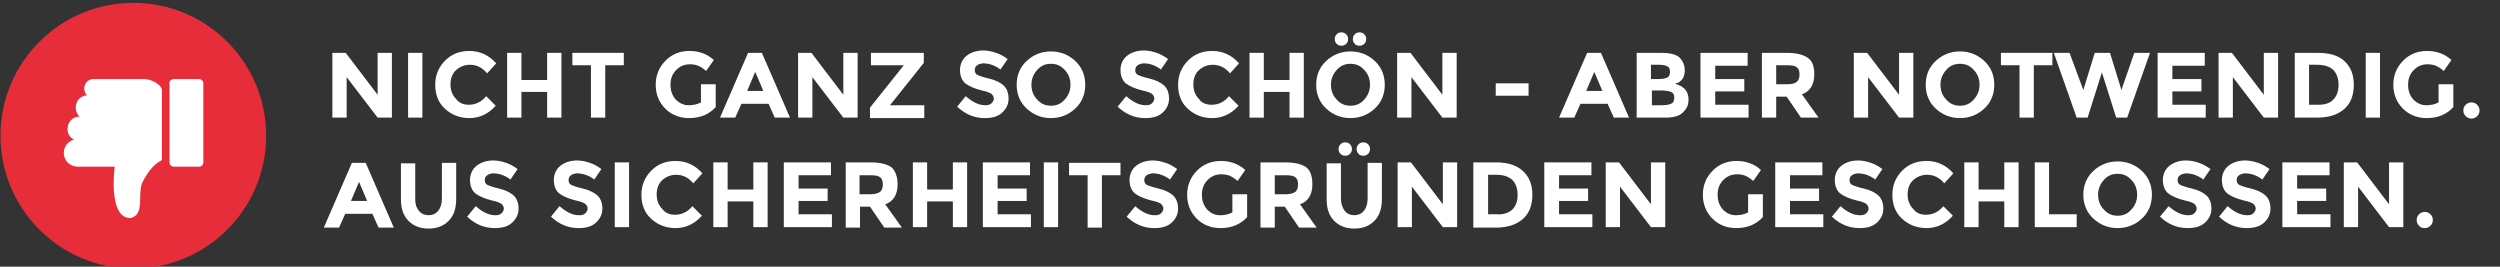 <?xml version="1.0" encoding="utf-8"?>
<!-- Generator: Adobe Illustrator 24.0.1, SVG Export Plug-In . SVG Version: 6.00 Build 0)  -->
<svg version="1.1" id="Ebene_1" xmlns="http://www.w3.org/2000/svg" xmlns:xlink="http://www.w3.org/1999/xlink" x="0px" y="0px"
	 viewBox="0 0 525 56" width="525" height="56" style="enable-background:new 0 0 525 56;" xml:space="preserve">
<rect x="0" y="0" width="525" height="56" fill="#333333" stroke="none"/>
<style type="text/css">
	.st0{fill:#FFFFFF;}
	.st1{fill:#E62D39;}
</style>
<g>
	<path class="st0" d="M79.3,11.1h3v13.6h-3l-6.5-8.5v8.5h-3V11.1h2.8l6.7,8.8V11.1z"/>
	<path class="st0" d="M85.7,11.1h3v13.6h-3V11.1z"/>
	<path class="st0" d="M98.4,22c1.5,0,2.7-0.6,3.7-1.8l2,2c-1.5,1.7-3.4,2.6-5.5,2.6c-2.1,0-3.8-0.7-5.2-2s-2-3-2-5s0.7-3.7,2.1-5.1
		c1.4-1.4,3.1-2,5.1-2c2.2,0,4.1,0.9,5.6,2.6l-1.9,2.1c-1-1.2-2.2-1.8-3.6-1.8c-1.1,0-2.1,0.4-2.9,1.1c-0.8,0.7-1.2,1.8-1.2,3
		c0,1.3,0.4,2.3,1.2,3.1C96.4,21.6,97.3,22,98.4,22z"/>
	<path class="st0" d="M114.9,11.1h3v13.6h-3v-5.4h-5.4v5.4h-3V11.1h3v5.7h5.4V11.1z"/>
	<path class="st0" d="M127.1,13.7v11h-3v-11h-3.9v-2.6H131v2.6H127.1z"/>
	<path class="st0" d="M147.2,17.7h3.1v4.8c-1.4,1.5-3.2,2.3-5.6,2.3c-2,0-3.7-0.7-5-2s-2-3-2-5s0.7-3.7,2.1-5.1c1.4-1.4,3.1-2,5-2
		s3.7,0.6,5.1,1.9l-1.6,2.3c-0.6-0.5-1.2-0.9-1.7-1.1c-0.5-0.2-1.1-0.3-1.7-0.3c-1.2,0-2.1,0.4-2.9,1.2c-0.8,0.8-1.2,1.8-1.2,3.1
		s0.4,2.3,1.1,3.1c0.8,0.8,1.7,1.2,2.7,1.2s1.9-0.2,2.6-0.6V17.7z"/>
	<path class="st0" d="M162.7,24.7l-1.3-2.9h-5.7l-1.3,2.9h-3.2l5.9-13.6h2.9l5.9,13.6H162.7z M158.6,15.1l-1.7,4h3.4L158.6,15.1z"/>
	<path class="st0" d="M177.1,11.1h3v13.6h-3l-6.5-8.5v8.5h-3V11.1h2.8l6.7,8.8V11.1z"/>
	<path class="st0" d="M182.7,24.7v-2.1l7.1-8.9h-6.9v-2.6H194v2.1l-7.1,8.9h7.2v2.7H182.7z"/>
	<path class="st0" d="M205.1,13.8c-0.3,0.2-0.4,0.6-0.4,1c0,0.4,0.2,0.7,0.5,0.9c0.4,0.2,1.2,0.5,2.5,0.8c1.3,0.3,2.3,0.8,3,1.4
		c0.7,0.6,1.1,1.6,1.1,2.8c0,1.2-0.5,2.2-1.4,3c-0.9,0.8-2.1,1.1-3.6,1.1c-2.2,0-4.1-0.8-5.8-2.4l1.8-2.2c1.5,1.3,2.8,1.9,4.1,1.9
		c0.6,0,1-0.1,1.3-0.4s0.5-0.6,0.5-1c0-0.4-0.2-0.7-0.5-1c-0.3-0.2-1-0.5-2-0.7c-1.6-0.4-2.7-0.9-3.5-1.5c-0.7-0.6-1.1-1.6-1.1-2.8
		s0.5-2.3,1.4-3c0.9-0.7,2.1-1.1,3.5-1.1c0.9,0,1.8,0.2,2.7,0.5c0.9,0.3,1.7,0.8,2.4,1.3l-1.5,2.2c-1.2-0.9-2.4-1.3-3.7-1.3
		C205.8,13.4,205.4,13.5,205.1,13.8z"/>
	<path class="st0" d="M225.8,22.8c-1.4,1.3-3.1,2-5.1,2c-2,0-3.7-0.7-5.1-2s-2.1-3-2.1-5c0-2,0.7-3.7,2.1-5c1.4-1.3,3.1-2,5.1-2
		c2,0,3.7,0.7,5.1,2c1.4,1.3,2.1,3,2.1,5C227.9,19.8,227.2,21.5,225.8,22.8z M224.8,17.8c0-1.2-0.4-2.3-1.2-3.1
		c-0.8-0.9-1.7-1.3-2.9-1.3s-2.1,0.4-2.9,1.3c-0.8,0.9-1.2,1.9-1.2,3.1c0,1.2,0.4,2.3,1.2,3.1c0.8,0.9,1.7,1.3,2.9,1.3
		s2.1-0.4,2.9-1.3C224.4,20,224.8,19,224.8,17.8z"/>
	<path class="st0" d="M238.8,13.8c-0.3,0.2-0.4,0.6-0.4,1c0,0.4,0.2,0.7,0.5,0.9c0.4,0.2,1.2,0.5,2.5,0.8c1.3,0.3,2.3,0.8,3,1.4
		c0.7,0.6,1.1,1.6,1.1,2.8c0,1.2-0.5,2.2-1.4,3c-0.9,0.8-2.1,1.1-3.6,1.1c-2.2,0-4.1-0.8-5.8-2.4l1.8-2.2c1.5,1.3,2.8,1.9,4.1,1.9
		c0.6,0,1-0.1,1.3-0.4s0.5-0.6,0.5-1c0-0.4-0.2-0.7-0.5-1c-0.3-0.2-1-0.5-2-0.7c-1.6-0.4-2.7-0.9-3.5-1.5c-0.7-0.6-1.1-1.6-1.1-2.8
		s0.5-2.3,1.4-3c0.9-0.7,2.1-1.1,3.5-1.1c0.9,0,1.8,0.2,2.7,0.5c0.9,0.3,1.7,0.8,2.4,1.3l-1.5,2.2c-1.2-0.9-2.4-1.3-3.7-1.3
		C239.5,13.4,239.1,13.5,238.8,13.8z"/>
	<path class="st0" d="M254.4,22c1.5,0,2.7-0.6,3.7-1.8l2,2c-1.5,1.7-3.4,2.6-5.5,2.6c-2.1,0-3.8-0.7-5.2-2s-2-3-2-5s0.7-3.7,2.1-5.1
		c1.4-1.4,3.1-2,5.1-2c2.2,0,4.1,0.9,5.6,2.6l-1.9,2.1c-1-1.2-2.2-1.8-3.6-1.8c-1.1,0-2.1,0.4-2.9,1.1c-0.8,0.7-1.2,1.8-1.2,3
		c0,1.3,0.4,2.3,1.2,3.1C252.3,21.6,253.3,22,254.4,22z"/>
	<path class="st0" d="M270.8,11.1h3v13.6h-3v-5.4h-5.4v5.4h-3V11.1h3v5.7h5.4V11.1z"/>
	<path class="st0" d="M288.7,22.8c-1.4,1.3-3.1,2-5.1,2c-2,0-3.7-0.7-5.1-2s-2.1-3-2.1-5c0-2,0.7-3.7,2.1-5c1.4-1.3,3.1-2,5.1-2
		c2,0,3.7,0.7,5.1,2c1.4,1.3,2.1,3,2.1,5C290.8,19.8,290.1,21.5,288.7,22.8z M287.7,17.8c0-1.2-0.4-2.3-1.2-3.1
		c-0.8-0.9-1.7-1.3-2.9-1.3s-2.1,0.4-2.9,1.3c-0.8,0.9-1.2,1.9-1.2,3.1c0,1.2,0.4,2.3,1.2,3.1c0.8,0.9,1.7,1.3,2.9,1.3
		s2.1-0.4,2.9-1.3C287.3,20,287.7,19,287.7,17.8z M280.7,9.2c-0.3-0.3-0.4-0.6-0.4-1c0-0.4,0.1-0.7,0.4-1c0.3-0.3,0.6-0.4,1-0.4
		s0.7,0.1,1,0.4c0.3,0.3,0.4,0.6,0.4,1c0,0.4-0.1,0.7-0.4,1c-0.3,0.3-0.6,0.4-1,0.4S281,9.5,280.7,9.2z M284.5,9.2
		c-0.3-0.3-0.4-0.6-0.4-1c0-0.4,0.1-0.7,0.4-1c0.3-0.3,0.6-0.4,1-0.4c0.4,0,0.7,0.1,1,0.4c0.3,0.3,0.4,0.6,0.4,1
		c0,0.4-0.1,0.7-0.4,1c-0.3,0.3-0.6,0.4-1,0.4C285.1,9.6,284.7,9.5,284.5,9.2z"/>
	<path class="st0" d="M302.9,11.1h3v13.6h-3l-6.5-8.5v8.5h-3V11.1h2.8l6.7,8.8V11.1z"/>
	<path class="st0" d="M314.1,20.1v-2.6h6.9v2.6H314.1z"/>
	<path class="st0" d="M338.9,24.7l-1.3-2.9h-5.7l-1.3,2.9h-3.2l5.9-13.6h2.9l5.9,13.6H338.9z M334.8,15.1l-1.7,4h3.4L334.8,15.1z"/>
	<path class="st0" d="M349.7,24.7h-6V11.1h5.3c0.9,0,1.7,0.1,2.4,0.3c0.7,0.2,1.2,0.5,1.5,0.9c0.6,0.7,0.9,1.5,0.9,2.4
		c0,1.1-0.3,1.9-1,2.4c-0.2,0.2-0.4,0.3-0.5,0.3c-0.1,0-0.3,0.1-0.5,0.2c0.8,0.2,1.5,0.6,2,1.1s0.8,1.3,0.8,2.2c0,1-0.3,1.8-1,2.5
		C352.9,24.3,351.6,24.7,349.7,24.7z M346.8,16.6h1.4c0.8,0,1.5-0.1,1.9-0.3c0.4-0.2,0.6-0.6,0.6-1.2s-0.2-1-0.6-1.2
		c-0.4-0.2-1-0.3-1.9-0.3h-1.5V16.6z M346.8,22.1h2.1c0.9,0,1.5-0.1,2-0.3s0.7-0.6,0.7-1.3c0-0.6-0.2-1-0.7-1.2
		c-0.5-0.2-1.2-0.3-2.2-0.3h-1.8V22.1z"/>
	<path class="st0" d="M367,11.1v2.7h-6.8v2.8h6.1v2.6h-6.1V22h7v2.7h-10.1V11.1H367z"/>
	<path class="st0" d="M381,15.6c0,2.2-0.9,3.6-2.6,4.2l3.5,4.9h-3.7l-3-4.4H373v4.4h-3V11.1h5.2c2.1,0,3.6,0.4,4.5,1.1
		C380.6,12.8,381,14,381,15.6z M377.3,17.2c0.4-0.3,0.6-0.9,0.6-1.6s-0.2-1.2-0.6-1.5c-0.4-0.3-1.1-0.4-2-0.4H373v4h2.2
		C376.3,17.7,377,17.5,377.3,17.2z"/>
	<path class="st0" d="M398.8,11.1h3v13.6h-3l-6.5-8.5v8.5h-3V11.1h2.8l6.7,8.8V11.1z"/>
	<path class="st0" d="M416.7,22.8c-1.4,1.3-3.1,2-5.1,2c-2,0-3.7-0.7-5.1-2s-2.1-3-2.1-5c0-2,0.7-3.7,2.1-5c1.4-1.3,3.1-2,5.1-2
		c2,0,3.7,0.7,5.1,2c1.4,1.3,2.1,3,2.1,5C418.8,19.8,418.1,21.5,416.7,22.8z M415.7,17.8c0-1.2-0.4-2.3-1.2-3.1
		c-0.8-0.9-1.7-1.3-2.9-1.3s-2.1,0.4-2.9,1.3c-0.8,0.9-1.2,1.9-1.2,3.1c0,1.2,0.4,2.3,1.2,3.1c0.8,0.9,1.7,1.3,2.9,1.3
		s2.1-0.4,2.9-1.3C415.3,20,415.7,19,415.7,17.8z"/>
	<path class="st0" d="M427.1,13.7v11h-3v-11h-3.9v-2.6H431v2.6H427.1z"/>
	<path class="st0" d="M437.5,18.9l2.4-7.8h3.2l2.4,7.8l2.7-7.8h3.3l-4.8,13.6h-2.3l-3-9.5l-3,9.5h-2.3l-4.8-13.6h3.3L437.5,18.9z"/>
	<path class="st0" d="M463,11.1v2.7h-6.8v2.8h6.1v2.6h-6.1V22h7v2.7h-10.1V11.1H463z"/>
	<path class="st0" d="M475.4,11.1h3v13.6h-3l-6.5-8.5v8.5h-3V11.1h2.8l6.7,8.8V11.1z"/>
	<path class="st0" d="M492.3,12.8c1.3,1.2,2,2.8,2,5c0,2.1-0.6,3.8-1.9,5c-1.3,1.2-3.2,1.9-5.8,1.9h-4.7V11.1h4.8
		C489.1,11.1,491,11.6,492.3,12.8z M490,20.9c0.7-0.7,1.1-1.7,1.1-3.1c0-1.3-0.4-2.4-1.1-3.1c-0.7-0.7-1.9-1.1-3.4-1.1h-1.7V22h1.9
		C488.2,22,489.3,21.7,490,20.9z"/>
	<path class="st0" d="M496.8,11.1h3v13.6h-3V11.1z"/>
	<path class="st0" d="M512.1,17.7h3.1v4.8c-1.4,1.5-3.2,2.3-5.6,2.3c-2,0-3.7-0.7-5-2s-2-3-2-5s0.7-3.7,2.1-5.1c1.4-1.4,3.1-2,5-2
		s3.7,0.6,5.1,1.9l-1.6,2.3c-0.6-0.5-1.2-0.9-1.7-1.1c-0.5-0.2-1.1-0.3-1.7-0.3c-1.2,0-2.1,0.4-2.9,1.2c-0.8,0.8-1.2,1.8-1.2,3.1
		s0.4,2.3,1.1,3.1c0.8,0.8,1.7,1.2,2.7,1.2s1.9-0.2,2.6-0.6V17.7z"/>
	<path class="st0" d="M517.8,24.4c-0.3-0.3-0.5-0.7-0.5-1.2s0.2-0.9,0.5-1.2s0.7-0.5,1.2-0.5s0.9,0.2,1.2,0.5s0.5,0.7,0.5,1.2
		s-0.2,0.9-0.5,1.2s-0.7,0.5-1.2,0.5S518.1,24.7,517.8,24.4z"/>
</g>
<g>
	<path class="st0" d="M79.5,47.8l-1.3-2.9h-5.7l-1.3,2.9H68l5.9-13.6h2.9l5.9,13.6H79.5z M75.4,38.2l-1.7,4h3.4L75.4,38.2z"/>
	<path class="st0" d="M88,44.3c0.5,0.6,1.2,0.9,2,0.9s1.5-0.3,2-0.9c0.5-0.6,0.8-1.5,0.8-2.6v-7.5h3v7.6c0,2-0.5,3.5-1.6,4.6
		c-1.1,1.1-2.5,1.6-4.2,1.6c-1.7,0-3.1-0.5-4.2-1.6s-1.6-2.6-1.6-4.5v-7.6h3v7.5C87.2,42.8,87.4,43.6,88,44.3z"/>
	<path class="st0" d="M102.2,36.9c-0.3,0.2-0.4,0.6-0.4,1c0,0.4,0.2,0.7,0.5,0.9c0.4,0.2,1.2,0.5,2.5,0.8c1.3,0.3,2.3,0.8,3,1.4
		c0.7,0.6,1.1,1.6,1.1,2.8c0,1.2-0.5,2.2-1.4,3c-0.9,0.8-2.1,1.1-3.6,1.1c-2.2,0-4.1-0.8-5.8-2.4l1.8-2.2c1.5,1.3,2.8,1.9,4.1,1.9
		c0.6,0,1-0.1,1.3-0.4s0.5-0.6,0.5-1c0-0.4-0.2-0.7-0.5-1c-0.3-0.2-1-0.5-2-0.7c-1.6-0.4-2.7-0.9-3.5-1.5c-0.7-0.6-1.1-1.6-1.1-2.8
		s0.5-2.3,1.4-3c0.9-0.7,2.1-1.1,3.5-1.1c0.9,0,1.8,0.2,2.7,0.5c0.9,0.3,1.7,0.8,2.4,1.3l-1.5,2.2c-1.2-0.9-2.4-1.3-3.7-1.3
		C102.9,36.5,102.5,36.6,102.2,36.9z"/>
	<path class="st0" d="M119.8,36.9c-0.3,0.2-0.4,0.6-0.4,1c0,0.4,0.2,0.7,0.5,0.9c0.4,0.2,1.2,0.5,2.5,0.8c1.3,0.3,2.3,0.8,3,1.4
		c0.7,0.6,1.1,1.6,1.1,2.8c0,1.2-0.5,2.2-1.4,3c-0.9,0.8-2.1,1.1-3.6,1.1c-2.2,0-4.1-0.8-5.8-2.4l1.8-2.2c1.5,1.3,2.8,1.9,4.1,1.9
		c0.6,0,1-0.1,1.3-0.4s0.5-0.6,0.5-1c0-0.4-0.2-0.7-0.5-1c-0.3-0.2-1-0.5-2-0.7c-1.6-0.4-2.7-0.9-3.5-1.5c-0.7-0.6-1.1-1.6-1.1-2.8
		s0.5-2.3,1.4-3c0.9-0.7,2.1-1.1,3.5-1.1c0.9,0,1.8,0.2,2.7,0.5c0.9,0.3,1.7,0.8,2.4,1.3l-1.5,2.2c-1.2-0.9-2.4-1.3-3.7-1.3
		C120.5,36.5,120.1,36.6,119.8,36.9z"/>
	<path class="st0" d="M129.1,34.1h3v13.6h-3V34.1z"/>
	<path class="st0" d="M141.7,45.1c1.5,0,2.7-0.6,3.7-1.8l2,2c-1.5,1.7-3.4,2.6-5.5,2.6c-2.1,0-3.8-0.7-5.2-2s-2-3-2-5
		s0.7-3.7,2.1-5.1c1.4-1.4,3.1-2,5.1-2c2.2,0,4.1,0.9,5.6,2.6l-1.9,2.1c-1-1.2-2.2-1.8-3.6-1.8c-1.1,0-2.1,0.4-2.9,1.1
		c-0.8,0.7-1.2,1.8-1.2,3c0,1.3,0.4,2.3,1.2,3.1C139.7,44.7,140.6,45.1,141.7,45.1z"/>
	<path class="st0" d="M158.2,34.1h3v13.6h-3v-5.4h-5.4v5.4h-3V34.1h3v5.7h5.4V34.1z"/>
	<path class="st0" d="M174.5,34.1v2.7h-6.8v2.8h6.1v2.6h-6.1v2.8h7v2.7h-10.1V34.1H174.5z"/>
	<path class="st0" d="M188.5,38.7c0,2.2-0.9,3.6-2.6,4.2l3.5,4.9h-3.7l-3-4.4h-2.1v4.4h-3V34.1h5.2c2.1,0,3.6,0.4,4.5,1.1
		C188,35.9,188.5,37.1,188.5,38.7z M184.8,40.3c0.4-0.3,0.6-0.9,0.6-1.6s-0.2-1.2-0.6-1.5c-0.4-0.3-1.1-0.4-2-0.4h-2.3v4h2.2
		C183.7,40.8,184.4,40.6,184.8,40.3z"/>
	<path class="st0" d="M200.1,34.1h3v13.6h-3v-5.4h-5.4v5.4h-3V34.1h3v5.7h5.4V34.1z"/>
	<path class="st0" d="M216.3,34.1v2.7h-6.8v2.8h6.1v2.6h-6.1v2.8h7v2.7h-10.1V34.1H216.3z"/>
	<path class="st0" d="M219.2,34.1h3v13.6h-3V34.1z"/>
	<path class="st0" d="M231.4,36.8v11h-3v-11h-3.9v-2.6h10.8v2.6H231.4z"/>
	<path class="st0" d="M240.7,36.9c-0.3,0.2-0.4,0.6-0.4,1c0,0.4,0.2,0.7,0.5,0.9c0.4,0.2,1.2,0.5,2.5,0.8c1.3,0.3,2.3,0.8,3,1.4
		c0.7,0.6,1.1,1.6,1.1,2.8c0,1.2-0.5,2.2-1.4,3c-0.9,0.8-2.1,1.1-3.6,1.1c-2.2,0-4.1-0.8-5.8-2.4l1.8-2.2c1.5,1.3,2.8,1.9,4.1,1.9
		c0.6,0,1-0.1,1.3-0.4s0.5-0.6,0.5-1c0-0.4-0.2-0.7-0.5-1c-0.3-0.2-1-0.5-2-0.7c-1.6-0.4-2.7-0.9-3.5-1.5c-0.7-0.6-1.1-1.6-1.1-2.8
		s0.5-2.3,1.4-3c0.9-0.7,2.1-1.1,3.5-1.1c0.9,0,1.8,0.2,2.7,0.5c0.9,0.3,1.7,0.8,2.4,1.3l-1.5,2.2c-1.2-0.9-2.4-1.3-3.7-1.3
		C241.4,36.5,241,36.6,240.7,36.9z"/>
	<path class="st0" d="M258.8,40.8h3.1v4.8c-1.4,1.5-3.2,2.3-5.6,2.3c-2,0-3.7-0.7-5-2s-2-3-2-5s0.7-3.7,2.1-5.1c1.4-1.4,3.1-2,5-2
		s3.7,0.6,5.1,1.9l-1.6,2.3c-0.6-0.5-1.2-0.9-1.7-1.1c-0.5-0.2-1.1-0.3-1.7-0.3c-1.2,0-2.1,0.4-2.9,1.2c-0.8,0.8-1.2,1.8-1.2,3.1
		s0.4,2.3,1.1,3.1c0.8,0.8,1.7,1.2,2.7,1.2s1.9-0.2,2.6-0.6V40.8z"/>
	<path class="st0" d="M275.6,38.7c0,2.2-0.9,3.6-2.6,4.2l3.5,4.9h-3.7l-3-4.4h-2.1v4.4h-3V34.1h5.2c2.1,0,3.6,0.4,4.5,1.1
		C275.2,35.9,275.6,37.1,275.6,38.7z M272,40.3c0.4-0.3,0.6-0.9,0.6-1.6s-0.2-1.2-0.6-1.5c-0.4-0.3-1.1-0.4-2-0.4h-2.3v4h2.2
		C270.9,40.8,271.6,40.6,272,40.3z"/>
	<path class="st0" d="M282.4,44.3c0.5,0.6,1.2,0.9,2,0.9s1.5-0.3,2-0.9c0.5-0.6,0.8-1.5,0.8-2.6v-7.5h3v7.6c0,2-0.5,3.5-1.6,4.6
		c-1.1,1.1-2.5,1.6-4.2,1.6c-1.7,0-3.1-0.5-4.2-1.6s-1.6-2.6-1.6-4.5v-7.6h3v7.5C281.6,42.8,281.9,43.6,282.4,44.3z M281.5,32.3
		c-0.3-0.3-0.4-0.6-0.4-1c0-0.4,0.1-0.7,0.4-1c0.3-0.3,0.6-0.4,1-0.4s0.7,0.1,1,0.4c0.3,0.3,0.4,0.6,0.4,1c0,0.4-0.1,0.7-0.4,1
		c-0.3,0.3-0.6,0.4-1,0.4S281.8,32.6,281.5,32.3z M285.3,32.3c-0.3-0.3-0.4-0.6-0.4-1c0-0.4,0.1-0.7,0.4-1c0.3-0.3,0.6-0.4,1-0.4
		s0.7,0.1,1,0.4c0.3,0.3,0.4,0.6,0.4,1c0,0.4-0.1,0.7-0.4,1c-0.3,0.3-0.6,0.4-1,0.4S285.5,32.6,285.3,32.3z"/>
	<path class="st0" d="M303,34.1h3v13.6h-3l-6.5-8.5v8.5h-3V34.1h2.8l6.7,8.8V34.1z"/>
	<path class="st0" d="M319.8,35.9c1.3,1.2,2,2.8,2,5c0,2.1-0.6,3.8-1.9,5c-1.3,1.2-3.2,1.9-5.8,1.9h-4.7V34.1h4.8
		C316.6,34.1,318.5,34.7,319.8,35.9z M317.6,44c0.7-0.7,1.1-1.7,1.1-3.1c0-1.3-0.4-2.4-1.1-3.1c-0.7-0.7-1.9-1.1-3.4-1.1h-1.7v8.3
		h1.9C315.7,45.1,316.8,44.7,317.6,44z"/>
	<path class="st0" d="M334.2,34.1v2.7h-6.8v2.8h6.1v2.6h-6.1v2.8h7v2.7h-10.1V34.1H334.2z"/>
	<path class="st0" d="M346.7,34.1h3v13.6h-3l-6.5-8.5v8.5h-3V34.1h2.8l6.7,8.8V34.1z"/>
	<path class="st0" d="M367.1,40.8h3.1v4.8c-1.4,1.5-3.2,2.3-5.6,2.3c-2,0-3.7-0.7-5-2s-2-3-2-5s0.7-3.7,2.1-5.1c1.4-1.4,3.1-2,5-2
		s3.7,0.6,5.1,1.9l-1.6,2.3c-0.6-0.5-1.2-0.9-1.7-1.1c-0.5-0.2-1.1-0.3-1.7-0.3c-1.2,0-2.1,0.4-2.9,1.2c-0.8,0.8-1.2,1.8-1.2,3.1
		s0.4,2.3,1.1,3.1c0.8,0.8,1.7,1.2,2.7,1.2s1.9-0.2,2.6-0.6V40.8z"/>
	<path class="st0" d="M382.7,34.1v2.7h-6.8v2.8h6.1v2.6h-6.1v2.8h7v2.7h-10.1V34.1H382.7z"/>
	<path class="st0" d="M388.8,36.9c-0.3,0.2-0.4,0.6-0.4,1c0,0.4,0.2,0.7,0.5,0.9c0.4,0.2,1.2,0.5,2.5,0.8c1.3,0.3,2.3,0.8,3,1.4
		c0.7,0.6,1.1,1.6,1.1,2.8c0,1.2-0.5,2.2-1.4,3c-0.9,0.8-2.1,1.1-3.6,1.1c-2.2,0-4.1-0.8-5.8-2.4l1.8-2.2c1.5,1.3,2.8,1.9,4.1,1.9
		c0.6,0,1-0.1,1.3-0.4s0.5-0.6,0.5-1c0-0.4-0.2-0.7-0.5-1c-0.3-0.2-1-0.5-2-0.7c-1.6-0.4-2.7-0.9-3.5-1.5c-0.7-0.6-1.1-1.6-1.1-2.8
		s0.5-2.3,1.4-3c0.9-0.7,2.1-1.1,3.5-1.1c0.9,0,1.8,0.2,2.7,0.5c0.9,0.3,1.7,0.8,2.4,1.3l-1.5,2.2c-1.2-0.9-2.4-1.3-3.7-1.3
		C389.5,36.5,389.1,36.6,388.8,36.9z"/>
	<path class="st0" d="M404.4,45.1c1.5,0,2.7-0.6,3.7-1.8l2,2c-1.5,1.7-3.4,2.6-5.5,2.6c-2.1,0-3.8-0.7-5.2-2s-2-3-2-5
		s0.7-3.7,2.1-5.1c1.4-1.4,3.1-2,5.1-2c2.2,0,4.1,0.9,5.6,2.6l-1.9,2.1c-1-1.2-2.2-1.8-3.6-1.8c-1.1,0-2.1,0.4-2.9,1.1
		c-0.8,0.7-1.2,1.8-1.2,3c0,1.3,0.4,2.3,1.2,3.1C402.4,44.7,403.3,45.1,404.4,45.1z"/>
	<path class="st0" d="M420.9,34.1h3v13.6h-3v-5.4h-5.4v5.4h-3V34.1h3v5.7h5.4V34.1z"/>
	<path class="st0" d="M427.3,47.8V34.1h3v10.9h5.8v2.7H427.3z"/>
	<path class="st0" d="M449.8,45.9c-1.4,1.3-3.1,2-5.1,2c-2,0-3.7-0.7-5.1-2s-2.1-3-2.1-5c0-2,0.7-3.7,2.1-5c1.4-1.3,3.1-2,5.1-2
		c2,0,3.7,0.7,5.1,2c1.4,1.3,2.1,3,2.1,5C451.9,42.9,451.2,44.6,449.8,45.9z M448.8,40.9c0-1.2-0.4-2.3-1.2-3.1
		c-0.8-0.9-1.7-1.3-2.9-1.3s-2.1,0.4-2.9,1.3c-0.8,0.9-1.2,1.9-1.2,3.1c0,1.2,0.4,2.3,1.2,3.1c0.8,0.9,1.7,1.3,2.9,1.3
		s2.1-0.4,2.9-1.3C448.4,43.1,448.8,42.1,448.8,40.9z"/>
	<path class="st0" d="M457.7,36.9c-0.3,0.2-0.4,0.6-0.4,1c0,0.4,0.2,0.7,0.5,0.9c0.4,0.2,1.2,0.5,2.5,0.8c1.3,0.3,2.3,0.8,3,1.4
		c0.7,0.6,1.1,1.6,1.1,2.8c0,1.2-0.5,2.2-1.4,3c-0.9,0.8-2.1,1.1-3.6,1.1c-2.2,0-4.1-0.8-5.8-2.4l1.8-2.2c1.5,1.3,2.8,1.9,4.1,1.9
		c0.6,0,1-0.1,1.3-0.4s0.5-0.6,0.5-1c0-0.4-0.2-0.7-0.5-1c-0.3-0.2-1-0.5-2-0.7c-1.6-0.4-2.7-0.9-3.5-1.5c-0.7-0.6-1.1-1.6-1.1-2.8
		s0.5-2.3,1.4-3c0.9-0.7,2.1-1.1,3.5-1.1c0.9,0,1.8,0.2,2.7,0.5c0.9,0.3,1.7,0.8,2.4,1.3l-1.5,2.2c-1.2-0.9-2.4-1.3-3.7-1.3
		C458.4,36.5,458,36.6,457.7,36.9z"/>
	<path class="st0" d="M470.1,36.9c-0.3,0.2-0.4,0.6-0.4,1c0,0.4,0.2,0.7,0.5,0.9c0.4,0.2,1.2,0.5,2.5,0.8c1.3,0.3,2.3,0.8,3,1.4
		c0.7,0.6,1.1,1.6,1.1,2.8c0,1.2-0.5,2.2-1.4,3c-0.9,0.8-2.1,1.1-3.6,1.1c-2.2,0-4.1-0.8-5.8-2.4l1.8-2.2c1.5,1.3,2.8,1.9,4.1,1.9
		c0.6,0,1-0.1,1.3-0.4s0.5-0.6,0.5-1c0-0.4-0.2-0.7-0.5-1c-0.3-0.2-1-0.5-2-0.7c-1.6-0.4-2.7-0.9-3.5-1.5c-0.7-0.6-1.1-1.6-1.1-2.8
		s0.5-2.3,1.4-3c0.9-0.7,2.1-1.1,3.5-1.1c0.9,0,1.8,0.2,2.7,0.5c0.9,0.3,1.7,0.8,2.4,1.3l-1.5,2.2c-1.2-0.9-2.4-1.3-3.7-1.3
		C470.8,36.5,470.4,36.6,470.1,36.9z"/>
	<path class="st0" d="M489.2,34.1v2.7h-6.8v2.8h6.1v2.6h-6.1v2.8h7v2.7h-10.1V34.1H489.2z"/>
	<path class="st0" d="M501.7,34.1h3v13.6h-3l-6.5-8.5v8.5h-3V34.1h2.8l6.7,8.8V34.1z"/>
	<path class="st0" d="M508,47.4c-0.3-0.3-0.5-0.7-0.5-1.2s0.2-0.9,0.5-1.2s0.7-0.5,1.2-0.5s0.9,0.2,1.2,0.5s0.5,0.7,0.5,1.2
		s-0.2,0.9-0.5,1.2s-0.7,0.5-1.2,0.5S508.3,47.8,508,47.4z"/>
</g>
<path class="st1" d="M55.9,28.5c0,15.4-12.5,27.9-27.9,27.9c-15.4,0-27.9-12.5-27.9-27.9S12.6,0.6,28,0.6
	C43.4,0.6,55.9,13.1,55.9,28.5"/>
<path class="st0" d="M15.6,29.3c-1.3,0.3-2.2,1.5-2.2,2.8c0,1.6,1.2,2.8,2.8,2.9l0,0h7.9c0,0-1.5,10.8,3.3,10.8
	c3.1-0.7,1.4-5,2.5-7.5c1.6-3.2,3.2-4.2,3.8-4.5c0.2-0.1,0.3-0.2,0.3-0.4V18.9c0-0.4-0.4-0.9-0.8-1.2c-0.9-0.7-2-1.1-3.1-1.1H19.6
	l0,0c-1.1,0-1.9,0.9-1.9,2c0,0.6,0.2,1.1,0.6,1.4c-1.4,0.1-2.4,1.2-2.4,2.6c0,0.7,0.3,1.4,0.8,1.9c0,0-0.1,0-0.1,0
	c-1.3,0-2.4,1.1-2.4,2.5C14.1,28,14.7,29,15.6,29.3"/>
<path class="st0" d="M36.5,16.6h5.3c0.5,0,0.9,0.4,0.9,0.9v16.6c0,0.5-0.4,0.9-0.9,0.9h-5.3c-0.5,0-0.9-0.4-0.9-0.9V17.5
	C35.5,17,36,16.6,36.5,16.6"/>
</svg>
